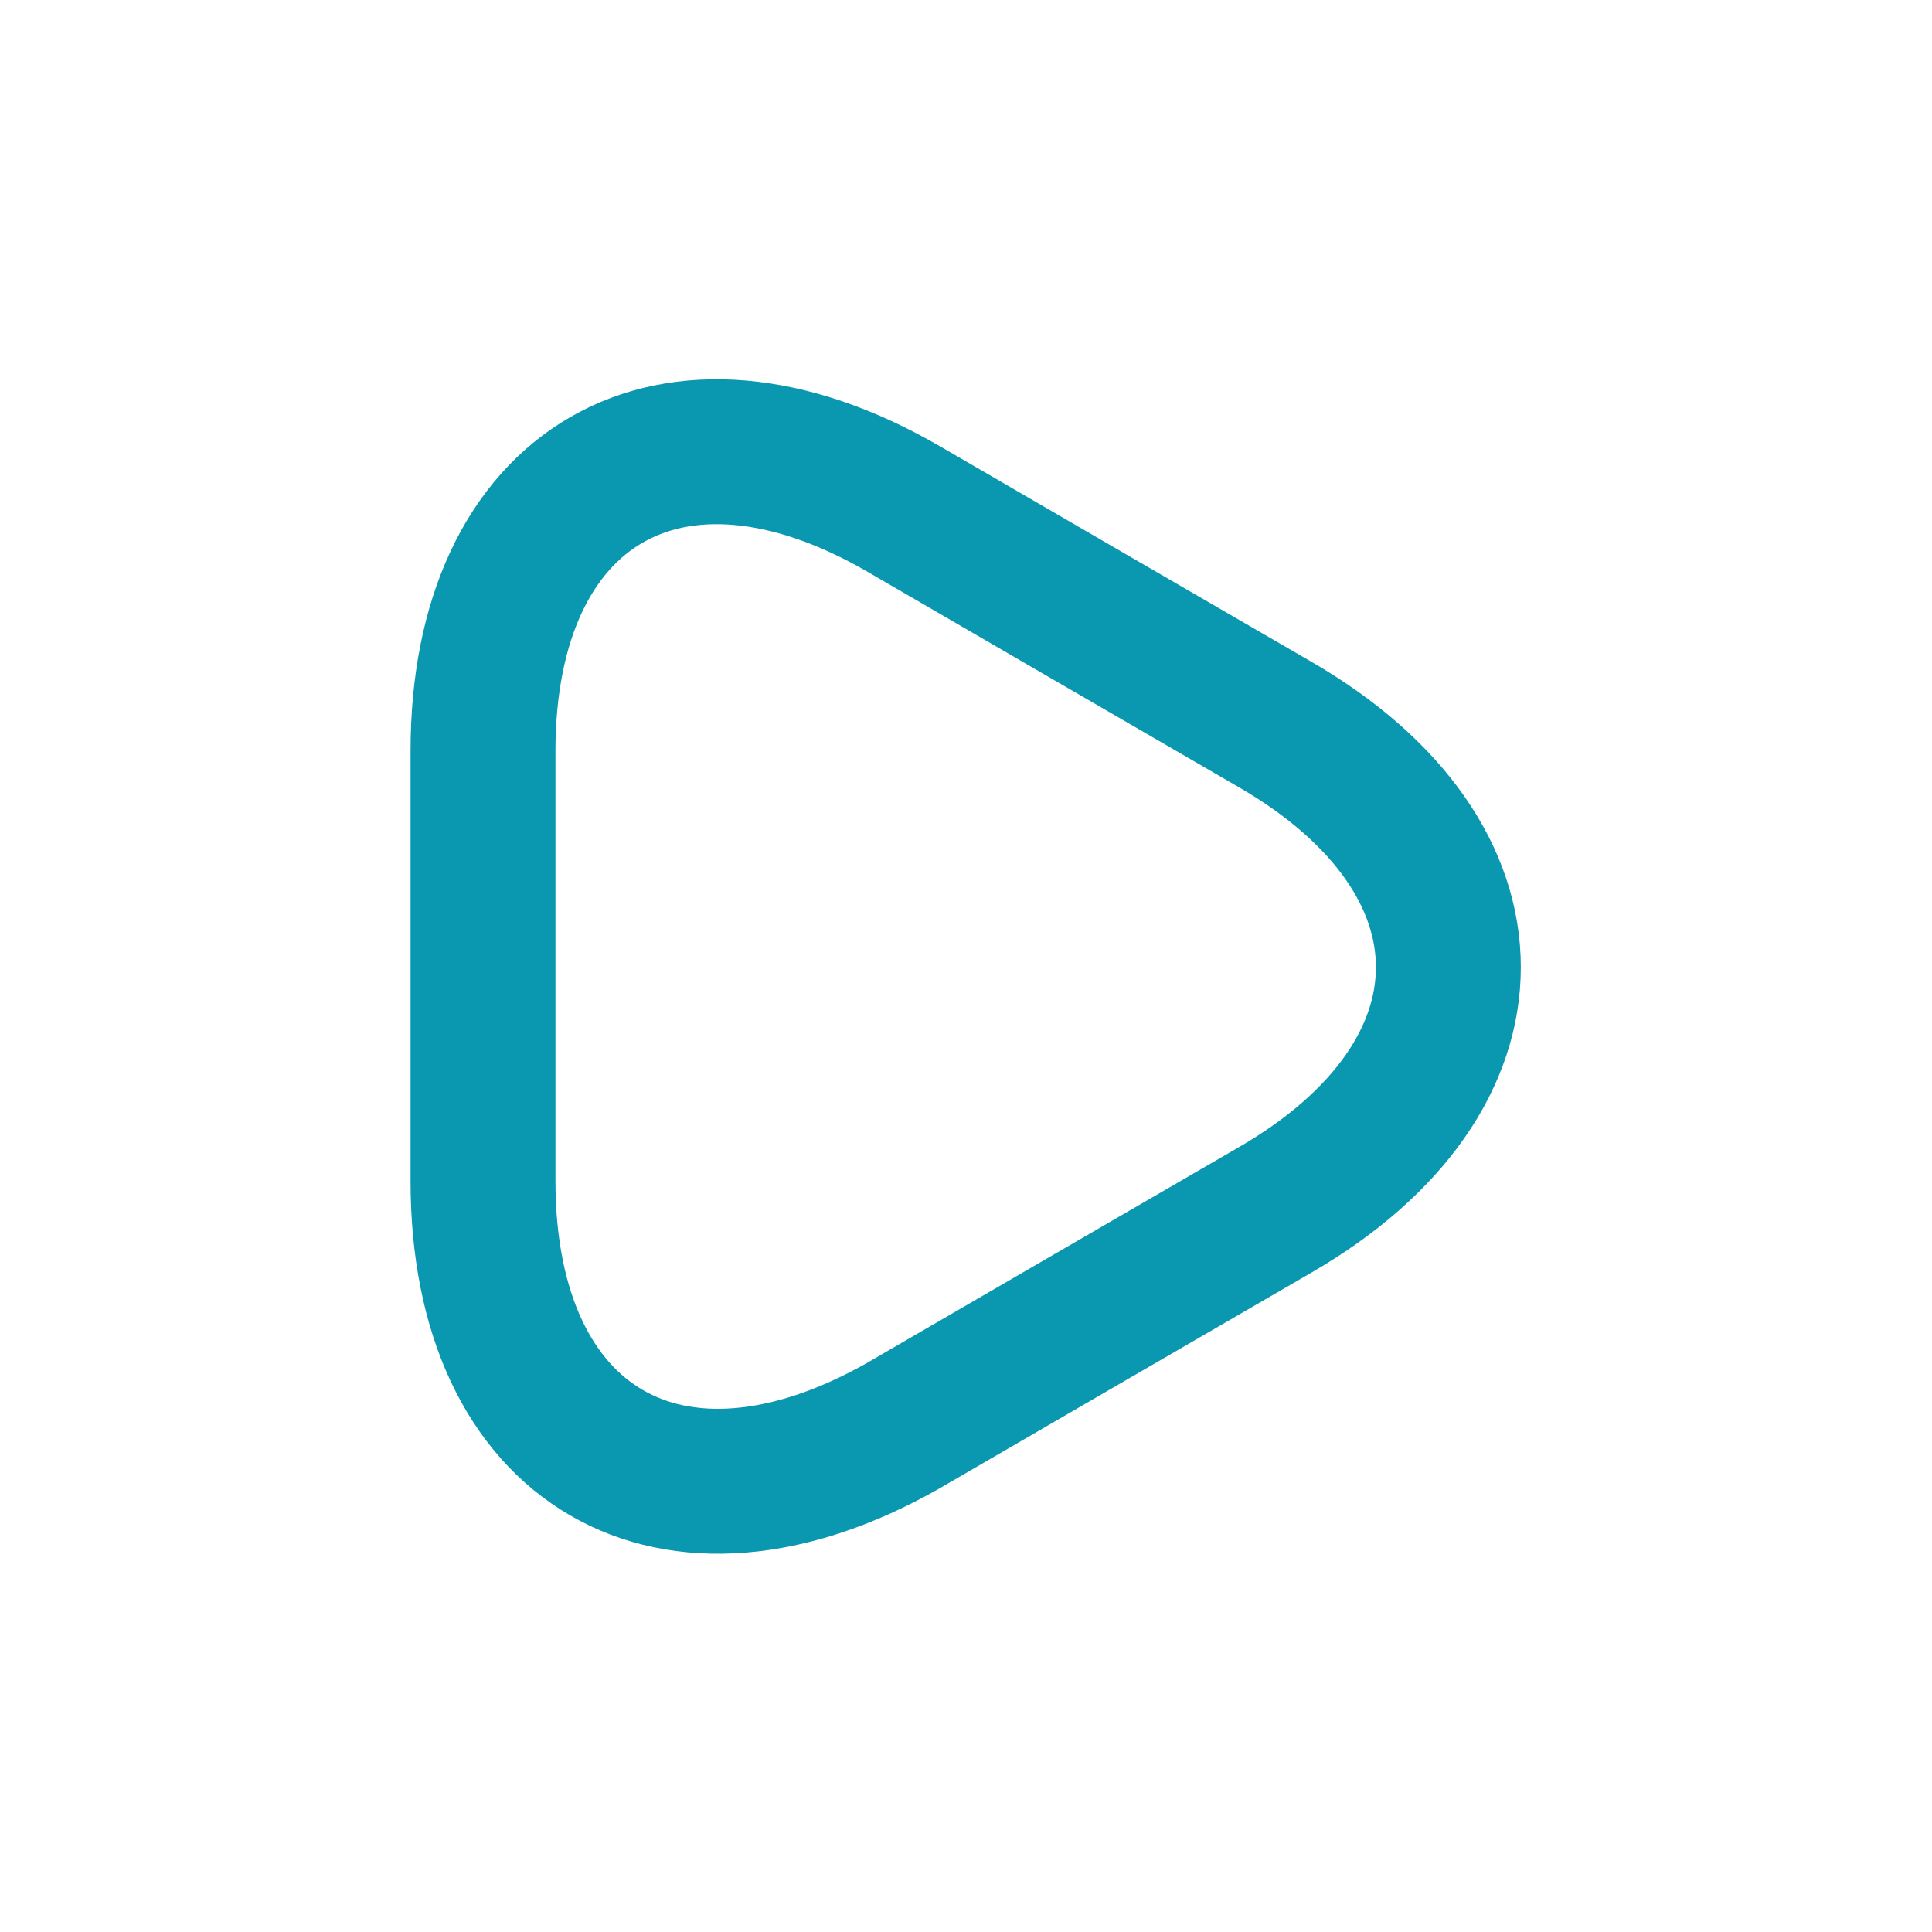 <svg width="16" height="16" viewBox="0 0 16 16" fill="none" xmlns="http://www.w3.org/2000/svg">
<path d="M4 8V6.22C4 4.013 5.567 3.107 7.48 4.213L9.02 5.107L10.56 6C12.473 7.107 12.473 8.913 10.56 10.02L9.02 10.913L7.48 11.807C5.567 12.893 4 11.993 4 9.78V8Z" stroke="#0A97B0" stroke-width="1.2" stroke-miterlimit="10" stroke-linecap="round" stroke-linejoin="round"/>
</svg>
